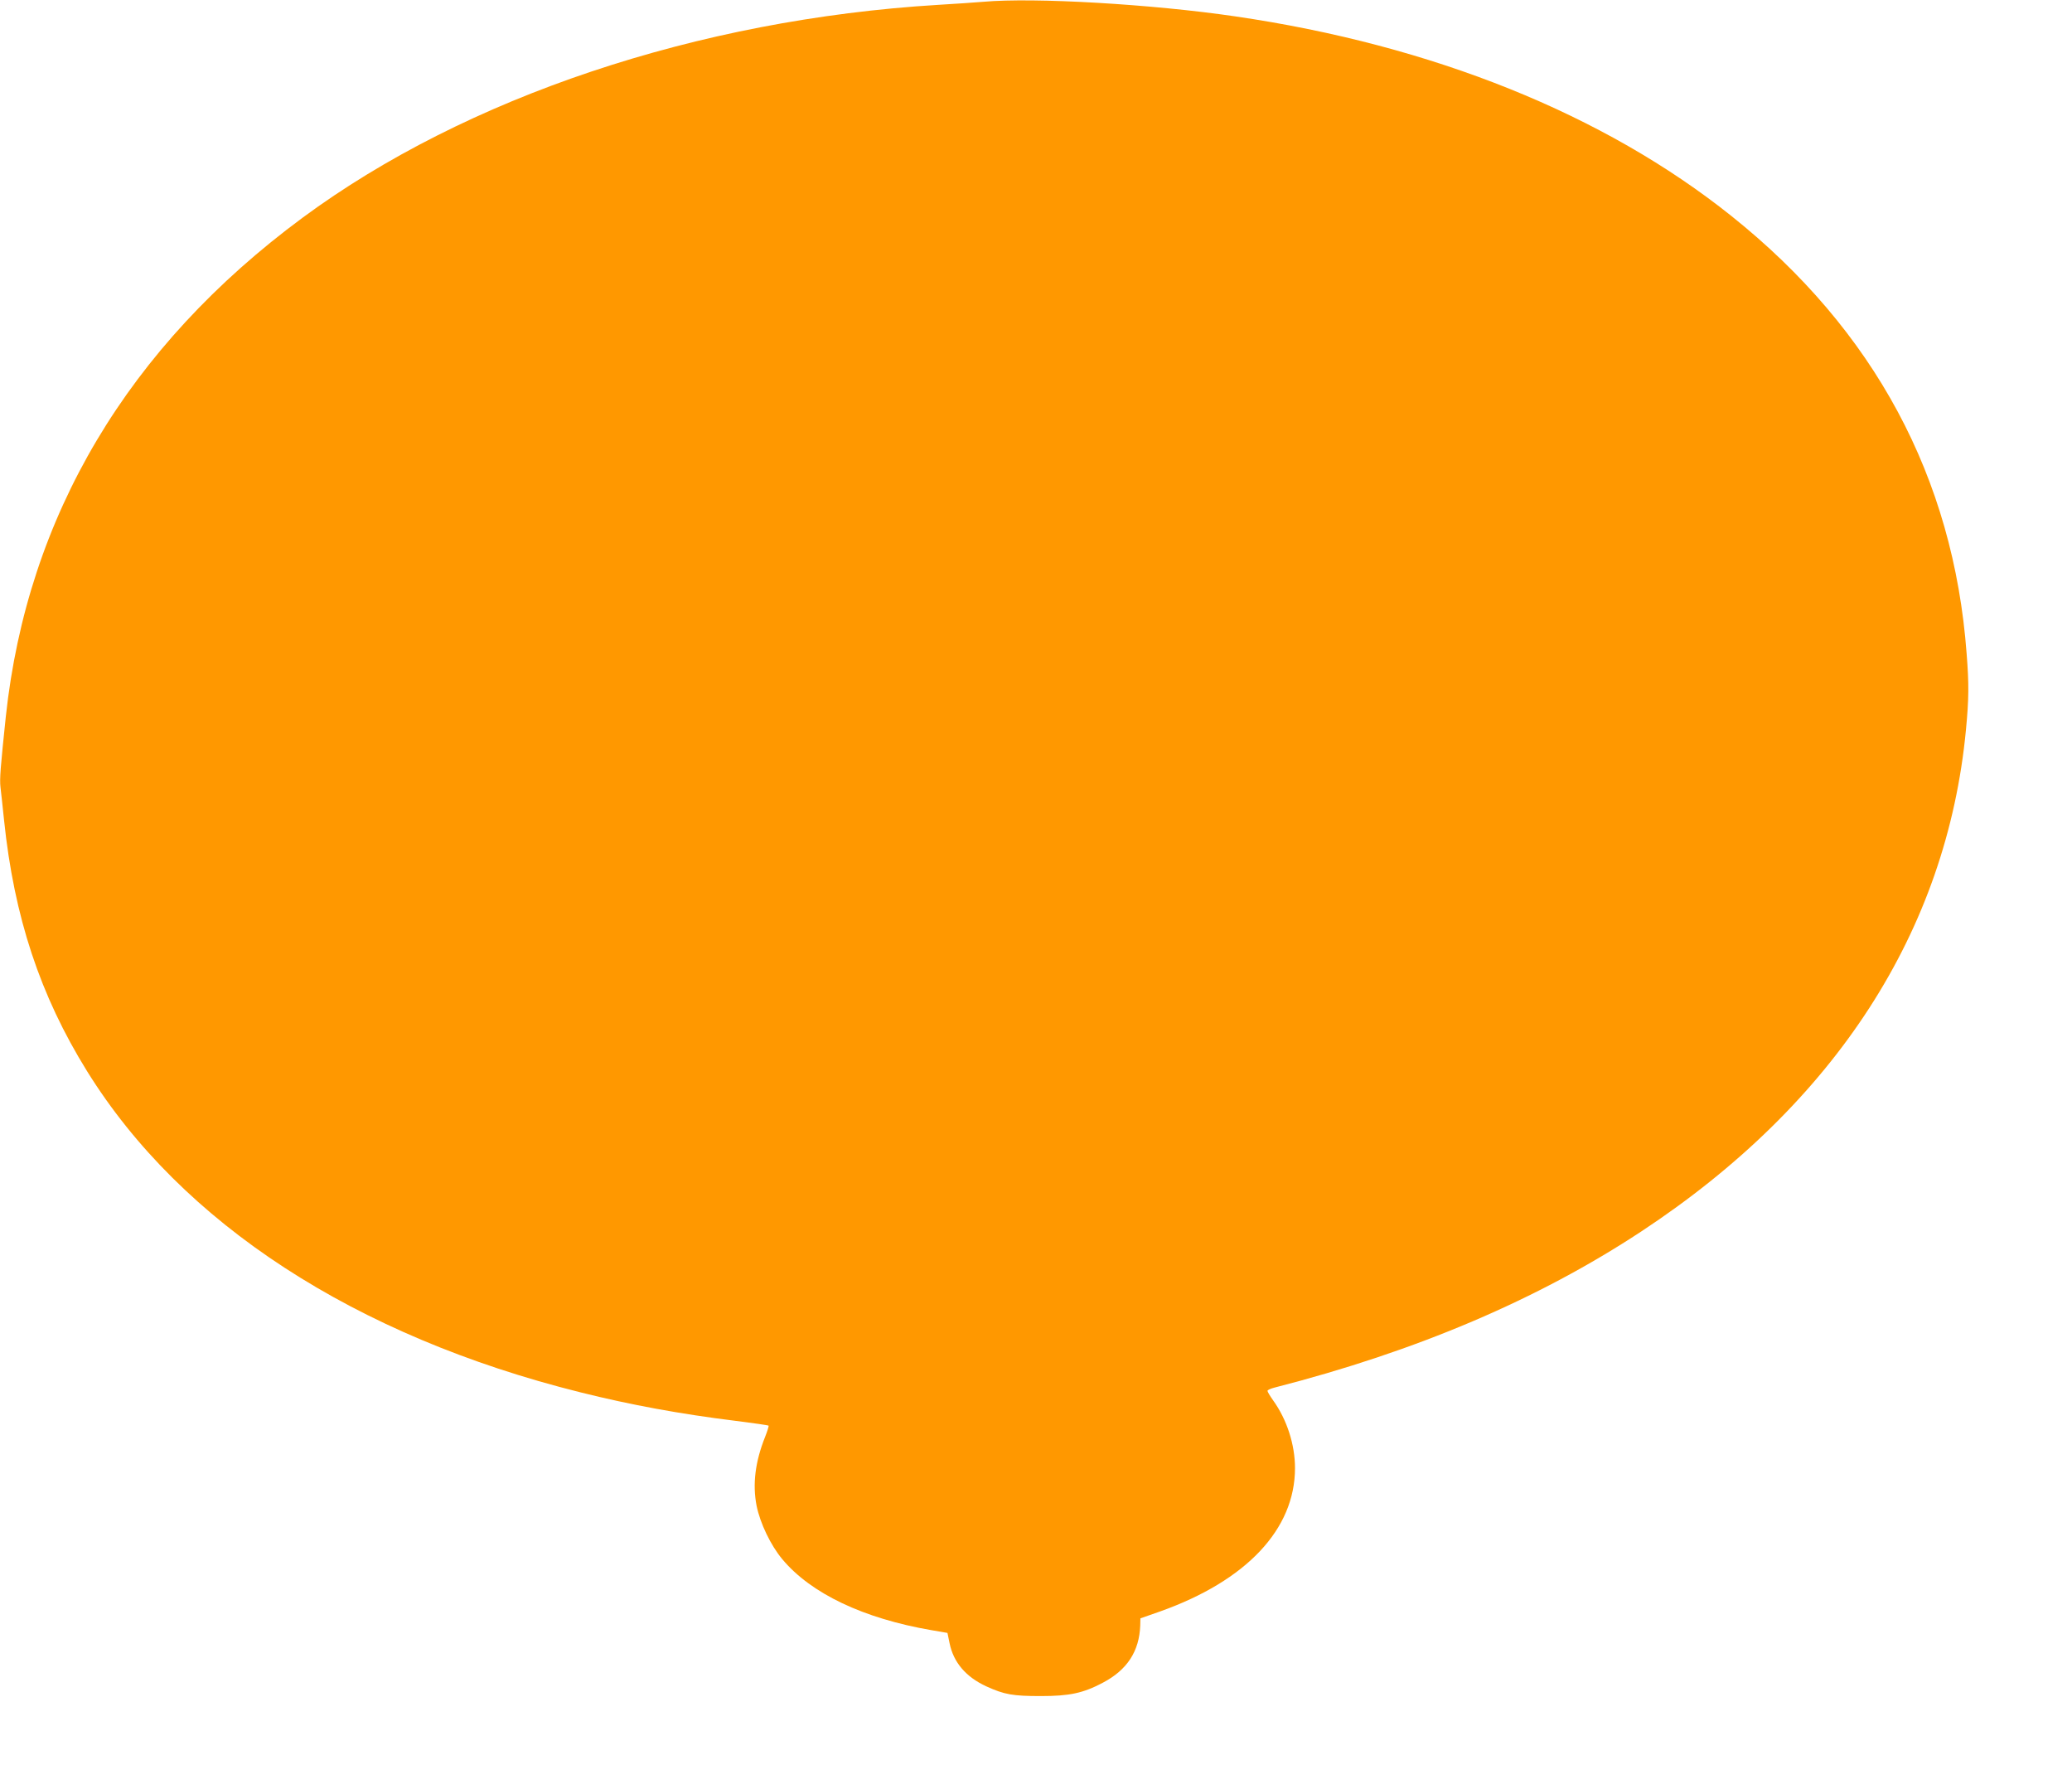 <?xml version="1.0" standalone="no"?>
<!DOCTYPE svg PUBLIC "-//W3C//DTD SVG 20010904//EN"
 "http://www.w3.org/TR/2001/REC-SVG-20010904/DTD/svg10.dtd">
<svg version="1.0" xmlns="http://www.w3.org/2000/svg"
 width="1280pt" height="1105pt" viewBox="0 0 1280 1105"
 preserveAspectRatio="xMidYMid meet">
<g transform="translate(0,1105) scale(0.1,-0.1)"
fill="#ff9800" stroke="none">
<path d="M6075 11039 c-49 -4 -175 -13 -280 -19 -1485 -90 -2917 -570 -3925
-1314 -1079 -797 -1701 -1842 -1834 -3081 -33 -315 -39 -386 -33 -437 4 -29
13 -120 22 -203 62 -598 223 -1084 513 -1551 584 -940 1655 -1636 3047 -1983
312 -78 618 -134 957 -176 111 -14 203 -27 206 -30 2 -2 -7 -33 -21 -68 -62
-155 -79 -294 -53 -427 22 -108 87 -244 159 -330 177 -212 502 -366 921 -438
l99 -17 13 -63 c24 -119 101 -209 227 -267 112 -51 164 -60 337 -60 177 0 261
18 382 82 151 79 226 194 232 354 l1 44 120 42 c535 190 835 508 835 886 0
145 -50 300 -135 418 -19 27 -35 53 -35 59 0 5 19 14 43 20 878 225 1628 544
2267 965 1197 789 1887 1854 2005 3099 18 188 19 281 4 470 -81 1087 -571
1998 -1453 2702 -786 628 -1846 1055 -3066 1233 -511 75 -1241 118 -1555 90z"/>
</g>
</svg>
